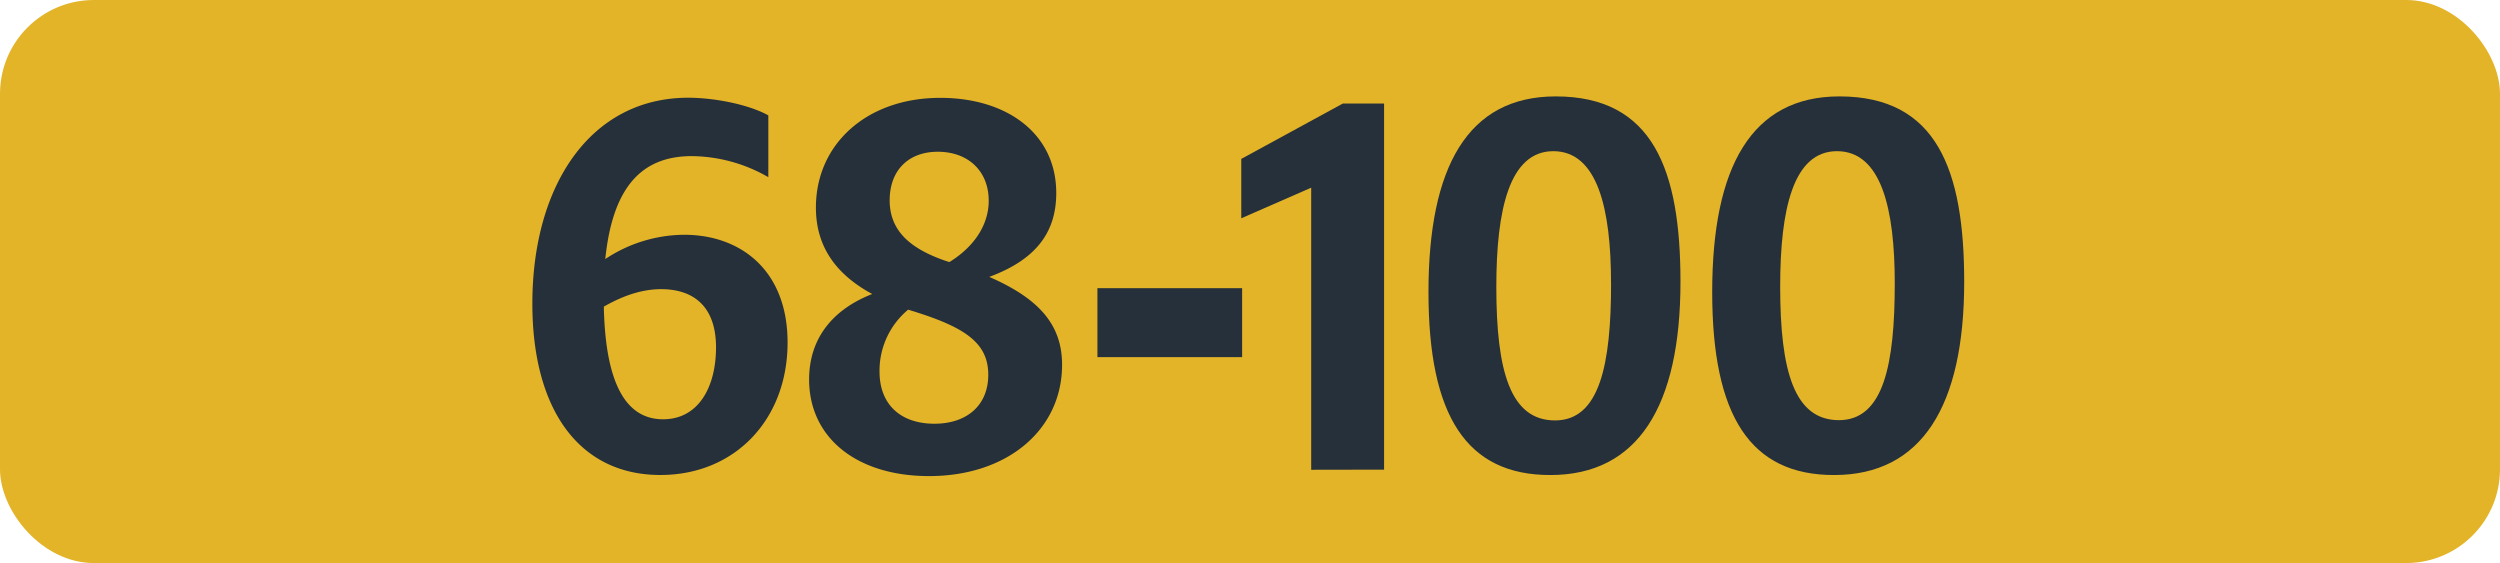 <svg id="Calque_1" data-name="Calque 1" xmlns="http://www.w3.org/2000/svg" viewBox="0 0 566.39 127.56"><defs><style>.cls-1{fill:#e3b328;}.cls-2{fill:#25303b;}.cls-3{fill:none;stroke:#1d1d1b;stroke-miterlimit:10;stroke-width:0.1px;stroke-dasharray:1.2;}</style></defs><rect class="cls-1" width="566.39" height="127.56" rx="21.26"/><path class="cls-2" d="M156.71,35.37c-11.44,0-17.93,7.15-19.58,23.32A32.6,32.6,0,0,1,155,53.19c12.76,0,23.43,8,23.43,24.42,0,17.38-11.88,30-28.82,30-18.26,0-29-14.63-29-38.83,0-26.84,13.2-46.64,35.31-46.64,5.94,0,13.75,1.54,18.15,4v14A35.27,35.27,0,0,0,156.71,35.37ZM136.8,69.47c.33,16,4.29,25.52,13.42,25.52,8.14,0,12-7.48,12-16.28,0-9.46-5.28-13.2-12.43-13.2C145.05,65.51,140.65,67.27,136.8,69.47Z"/><path class="cls-2" d="M210.48,107.86c-16.39,0-27.17-8.69-27.17-21.89,0-9.24,5.28-15.84,14.3-19.36-8.14-4.4-12.76-10.67-12.76-19.58,0-14.41,11.55-24.86,28.16-24.86,15.18,0,26.29,8.14,26.29,21.56,0,9.13-4.84,15.18-15.18,19,10.78,4.73,16.5,10.45,16.5,19.91C240.62,97.3,228.3,107.86,210.48,107.86ZM211.69,96c7.26,0,12.21-4.07,12.21-11.11s-5.06-10.56-16.06-14.08c-.66-.22-1.43-.44-2.09-.66a18,18,0,0,0-6.49,14C199.26,91.91,204.32,96,211.69,96Zm3.41-36.63C221,55.72,224,50.66,224,45.49c0-6.71-4.62-11.11-11.55-11.11-6.6,0-10.89,4.18-10.89,11s4.51,11,13.09,13.86Z"/><path class="cls-2" d="M248.63,65.29h32.78V80.91H248.63Z"/><path class="cls-2" d="M297.06,106.43V42.52l-15.84,6.93V36l23-12.54h9.35v82.94Z"/><path class="cls-2" d="M323.63,66.17c0-28.38,8.91-44.33,28.82-44.33,22.11,0,28.27,16.72,28.27,42,0,28.27-9.68,43.78-29.48,43.78C332.32,107.64,323.63,94.33,323.63,66.17Zm41.36-2c0-16.72-3-29.92-13.09-29.92C342,34.27,339,47.36,339,65c0,19.14,3.19,30.25,13.31,30.25S365,82.56,365,64.19Z"/><path class="cls-2" d="M387.91,66.17c0-28.38,8.91-44.33,28.82-44.33,22.11,0,28.27,16.72,28.27,42,0,28.27-9.68,43.78-29.48,43.78C396.6,107.64,387.91,94.33,387.91,66.17Zm41.36-2c0-16.72-3-29.92-13.09-29.92-9.91,0-12.87,13.09-12.87,30.69,0,19.14,3.19,30.25,13.31,30.25S429.27,82.56,429.27,64.19Z"/><path class="cls-3" d="M51.1,36.85"/><path class="cls-3" d="M51.1,0"/><path class="cls-3" d="M51.1,36.85"/><path class="cls-3" d="M51.1,0"/></svg>